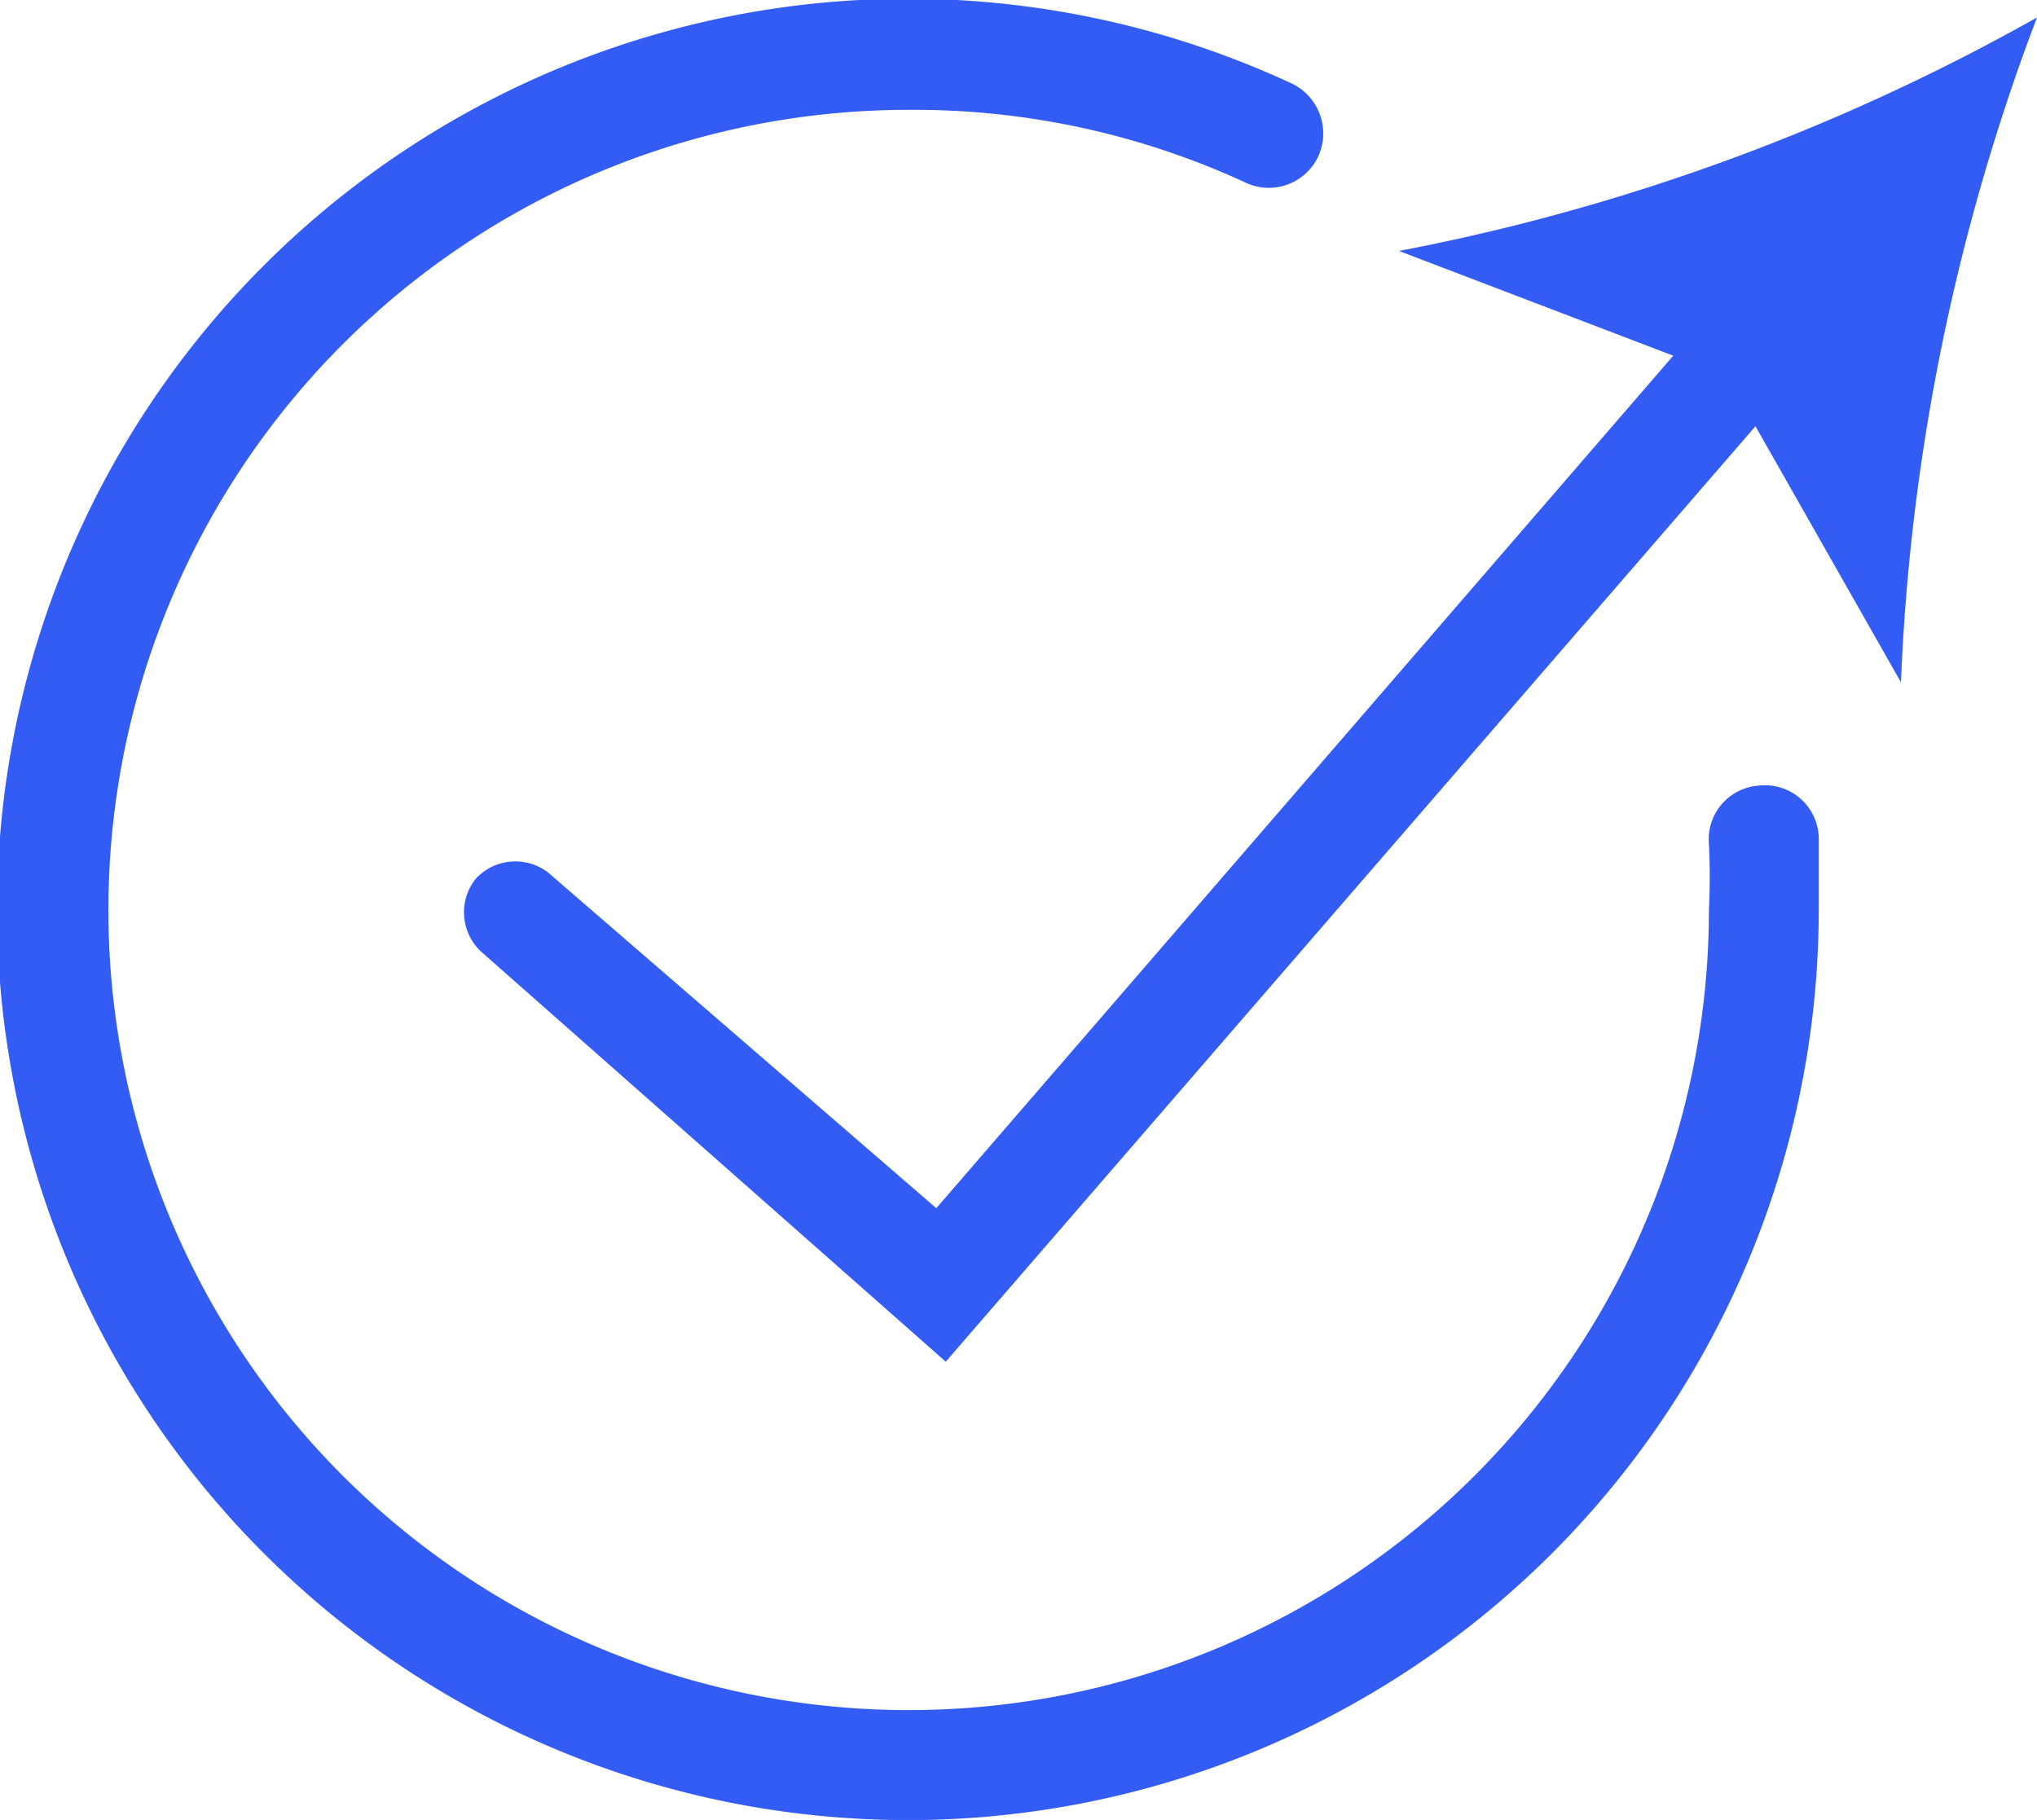 <svg xmlns="http://www.w3.org/2000/svg" viewBox="0 0 28 25.02"><defs><style>.cls-1{fill:#335cf4;}</style></defs><g id="Layer_2" data-name="Layer 2"><g id="Layer_1-2" data-name="Layer 1"><path class="cls-1" d="M19.23,3.45,23,4.89,12.87,16.61,7.54,12a.74.74,0,0,0-1,.08.74.74,0,0,0,.07,1L13,18.72,24.13,5.86l2,3.52A29,29,0,0,1,28,.24,28.93,28.93,0,0,1,19.23,3.45Z"/><path class="cls-1" d="M24.18,10.8a.74.74,0,0,0-.69.8,9.1,9.1,0,0,1,0,.91,11,11,0,1,1-11-11,10.86,10.86,0,0,1,4.63,1,.75.75,0,0,0,1-.36.76.76,0,0,0-.36-1A12.52,12.52,0,1,0,25,12.51c0-.35,0-.69,0-1A.74.74,0,0,0,24.18,10.8Z"/></g></g></svg>
